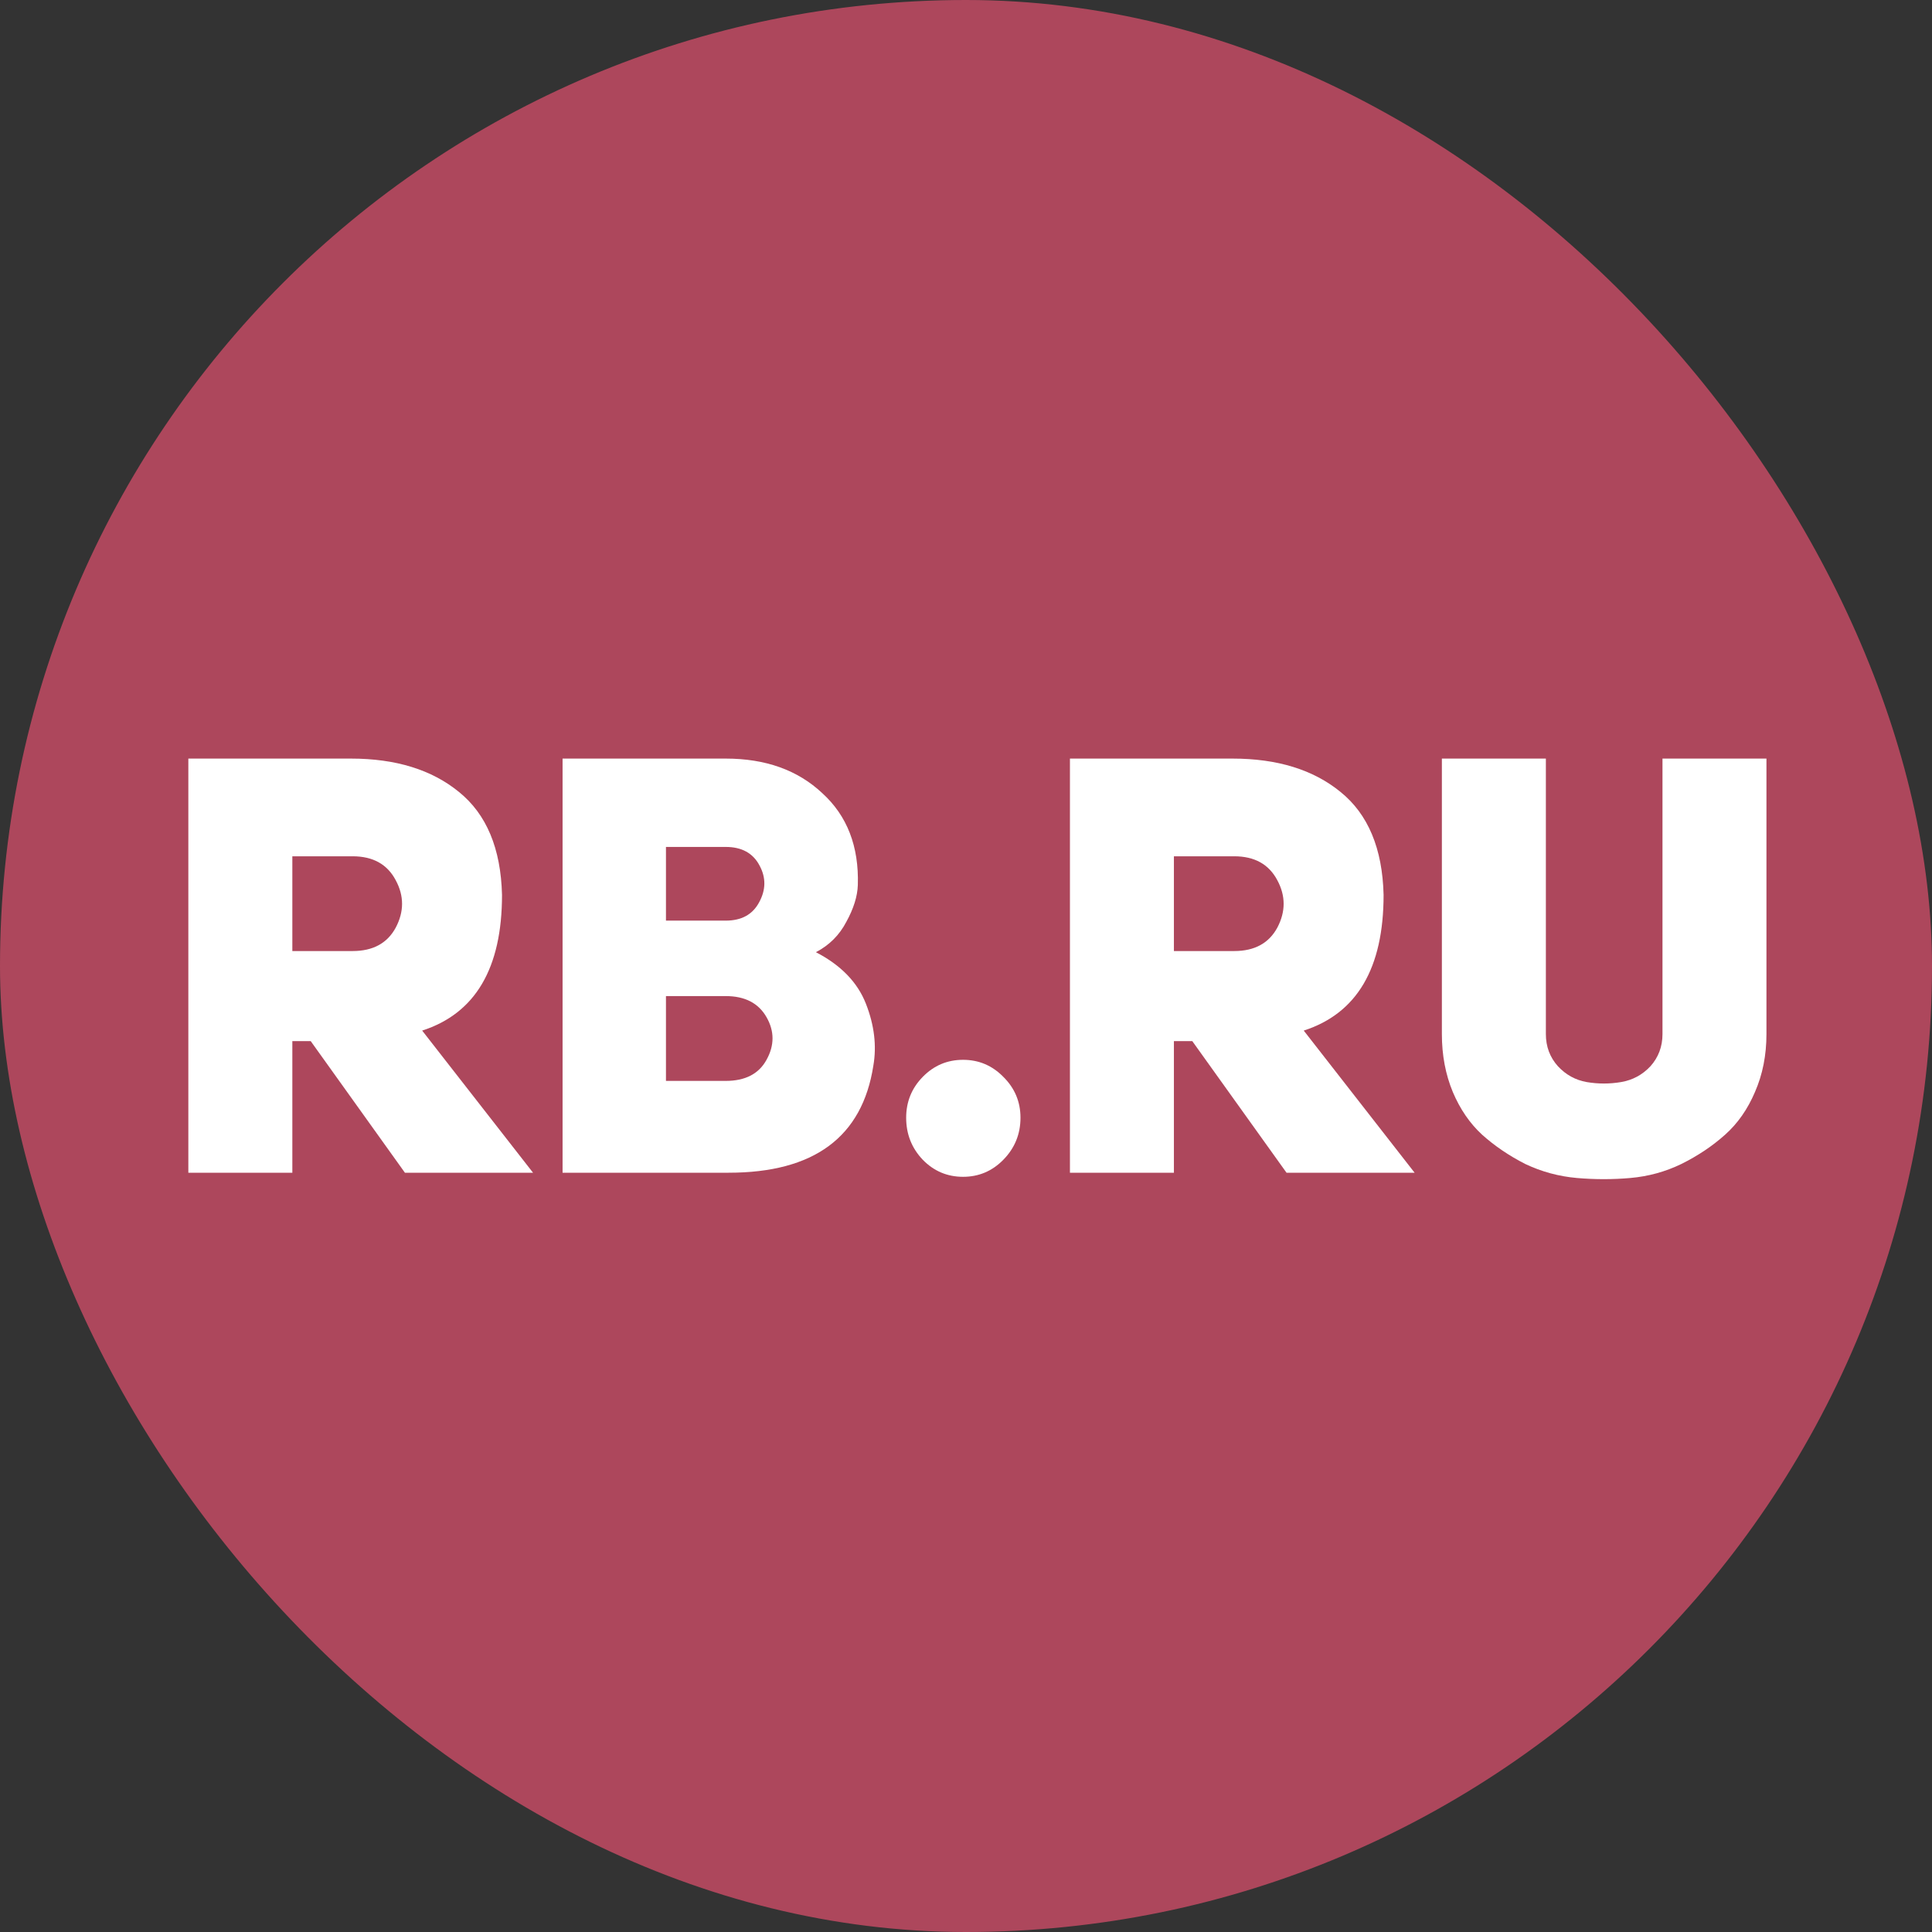 <svg width="70" height="70" viewBox="0 0 70 70" fill="none" xmlns="http://www.w3.org/2000/svg">
<rect x="0" y="0" width="70" height="70" fill="#333333" stroke="none"/>
<rect width="70" height="70" rx="35" fill="#AD475C"/>
<path d="M14.671 42.49L11.258 37.722H10.592V42.49H6.824V27.485H12.715C14.338 27.485 15.643 27.888 16.628 28.693C17.627 29.499 18.147 30.742 18.189 32.423C18.189 35.08 17.225 36.718 15.296 37.34L19.313 42.49H14.671ZM10.592 34.458H12.777C13.513 34.458 14.033 34.175 14.338 33.61C14.644 33.031 14.644 32.459 14.338 31.893C14.033 31.314 13.513 31.025 12.777 31.025H10.592V34.458Z" fill="white"/>
<path d="M31.081 32.063C31.068 32.473 30.929 32.918 30.665 33.398C30.415 33.879 30.048 34.246 29.562 34.5C30.464 34.967 31.068 35.588 31.373 36.365C31.678 37.142 31.768 37.891 31.643 38.612C31.241 41.197 29.493 42.49 26.398 42.49H20.383V27.485H26.294C27.737 27.485 28.903 27.902 29.791 28.736C30.693 29.555 31.123 30.664 31.081 32.063ZM24.129 33.356H26.294C26.863 33.356 27.265 33.137 27.501 32.699C27.751 32.247 27.758 31.802 27.522 31.364C27.286 30.912 26.877 30.686 26.294 30.686H24.129V33.356ZM24.129 39.163H26.294C27.002 39.163 27.494 38.908 27.772 38.4C28.063 37.877 28.063 37.361 27.772 36.853C27.481 36.344 26.988 36.09 26.294 36.09H24.129V39.163Z" fill="white"/>
<path d="M32.832 40.498C32.832 39.918 33.033 39.424 33.436 39.014C33.838 38.604 34.324 38.399 34.893 38.399C35.462 38.399 35.947 38.604 36.35 39.014C36.766 39.424 36.974 39.918 36.974 40.498C36.974 41.091 36.766 41.6 36.35 42.023C35.947 42.433 35.462 42.638 34.893 42.638C34.324 42.638 33.838 42.433 33.436 42.023C33.033 41.6 32.832 41.091 32.832 40.498Z" fill="white"/>
<path d="M46.613 42.49L43.199 37.722H42.533V42.49H38.766V27.485H44.656C46.28 27.485 47.584 27.888 48.569 28.693C49.568 29.499 50.089 30.742 50.13 32.423C50.13 35.08 49.166 36.718 47.237 37.34L51.254 42.49H46.613ZM42.533 34.458H44.719C45.454 34.458 45.974 34.175 46.28 33.61C46.585 33.031 46.585 32.459 46.28 31.893C45.974 31.314 45.454 31.025 44.719 31.025H42.533V34.458Z" fill="white"/>
<path d="M56.01 27.485V37.467C56.01 37.919 56.155 38.308 56.447 38.633C56.738 38.944 57.085 39.134 57.487 39.205C57.904 39.276 58.32 39.276 58.736 39.205C59.153 39.134 59.507 38.944 59.798 38.633C60.089 38.308 60.235 37.919 60.235 37.467V27.485H64.002V37.467C64.002 38.23 63.864 38.93 63.586 39.565C63.322 40.187 62.962 40.703 62.504 41.112C62.046 41.522 61.519 41.875 60.922 42.172C60.339 42.455 59.722 42.624 59.069 42.681C58.431 42.737 57.786 42.737 57.134 42.681C56.481 42.624 55.857 42.455 55.26 42.172C54.678 41.875 54.157 41.522 53.699 41.112C53.255 40.703 52.901 40.187 52.638 39.565C52.374 38.93 52.242 38.23 52.242 37.467V27.485H56.01Z" fill="white"/>
</svg>
